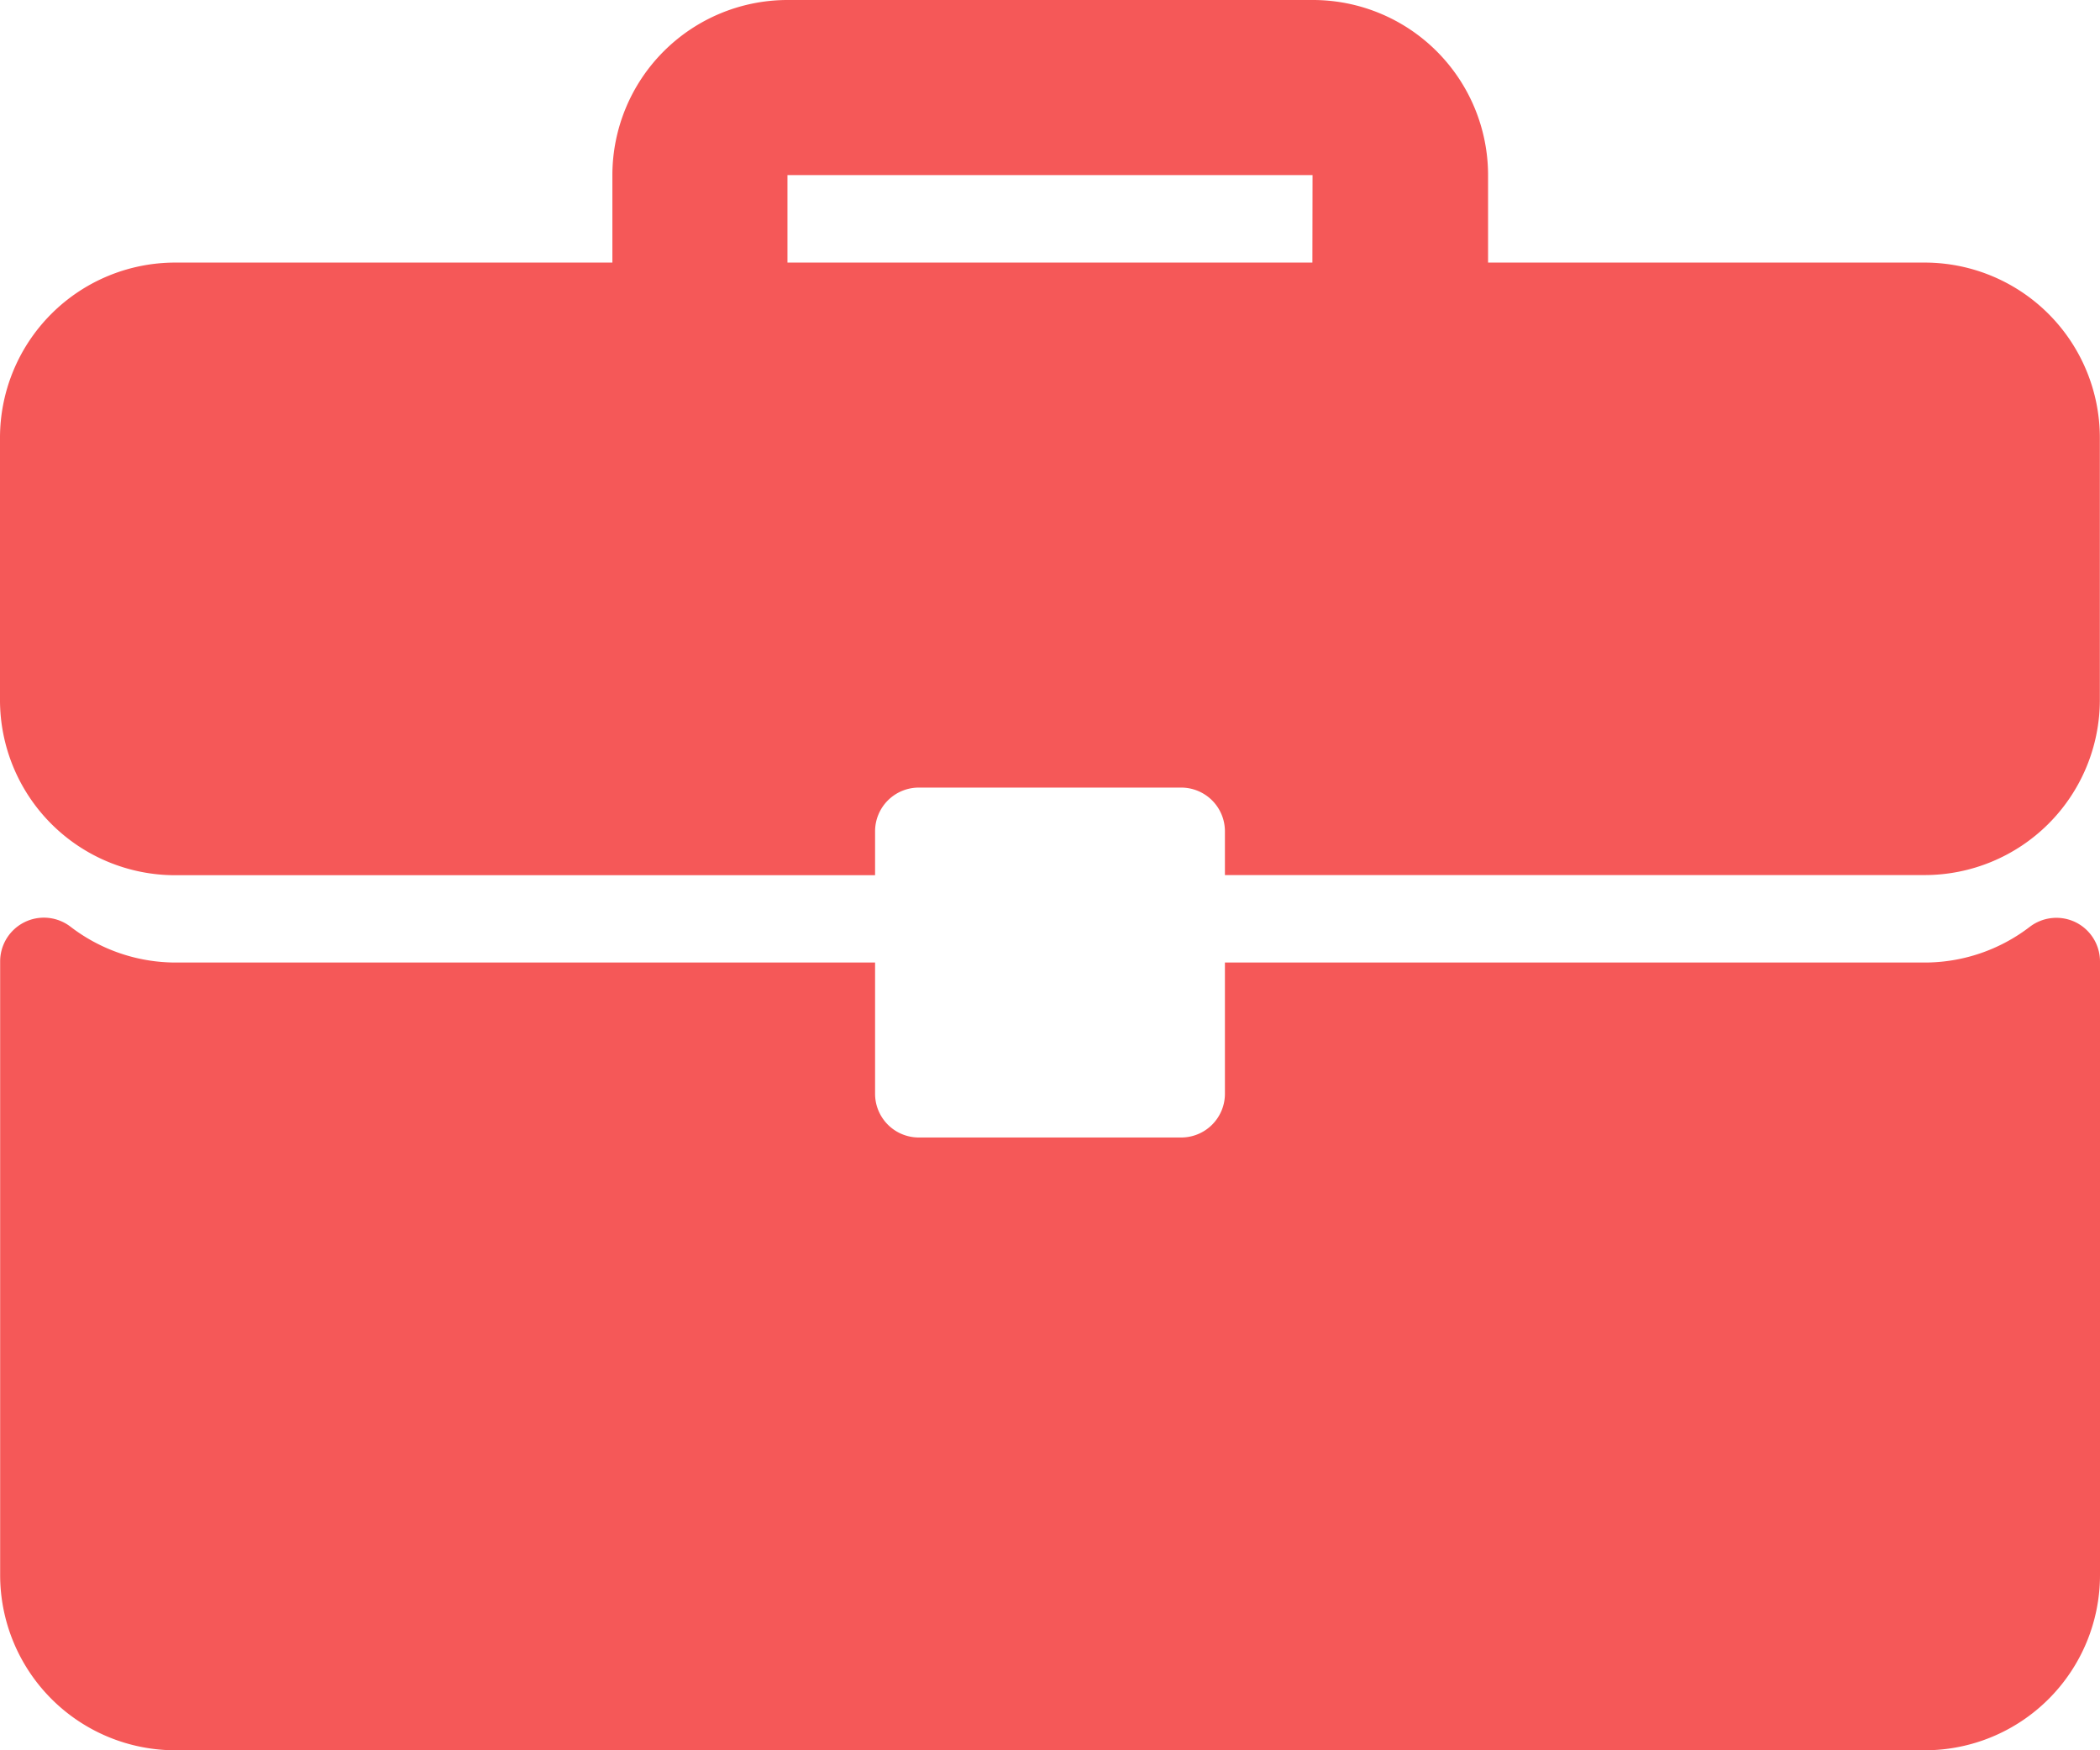 <svg xmlns="http://www.w3.org/2000/svg" width="13.83" height="11.525" viewBox="0 0 13.83 11.525">
  <g id="briefcase_1_" data-name="briefcase (1)" transform="translate(0 -42.666)">
    <g id="Groupe_87" data-name="Groupe 87" transform="translate(0 42.666)">
      <g id="Groupe_86" data-name="Groupe 86" transform="translate(0 0)">
        <path id="Tracé_62" data-name="Tracé 62" d="M12.677,44.395H9.8v-.576a1.154,1.154,0,0,0-1.153-1.153H5.186a1.154,1.154,0,0,0-1.153,1.153v.576H1.153A1.154,1.154,0,0,0,0,45.547v1.729a1.154,1.154,0,0,0,1.153,1.153h4.61V48.14a.288.288,0,0,1,.288-.288H7.779a.288.288,0,0,1,.288.288v.288h4.61a1.154,1.154,0,0,0,1.152-1.153V45.547A1.154,1.154,0,0,0,12.677,44.395Zm-4.034,0H5.186v-.576H8.644Z" transform="translate(0 -42.666)" fill="#f55858"/>
        <path id="Tracé_63" data-name="Tracé 63" d="M13.67,266.414a.289.289,0,0,0-.3.028,1.138,1.138,0,0,1-.691.237H8.067v.864a.288.288,0,0,1-.288.288H6.051a.288.288,0,0,1-.288-.288v-.864H1.153a1.138,1.138,0,0,1-.69-.237.288.288,0,0,0-.462.23v4.041a1.154,1.154,0,0,0,1.153,1.153H12.677a1.154,1.154,0,0,0,1.153-1.153v-4.041A.288.288,0,0,0,13.67,266.414Z" transform="translate(0 -260.341)" fill="#f55858"/>
      </g>
    </g>
  </g>
</svg>
